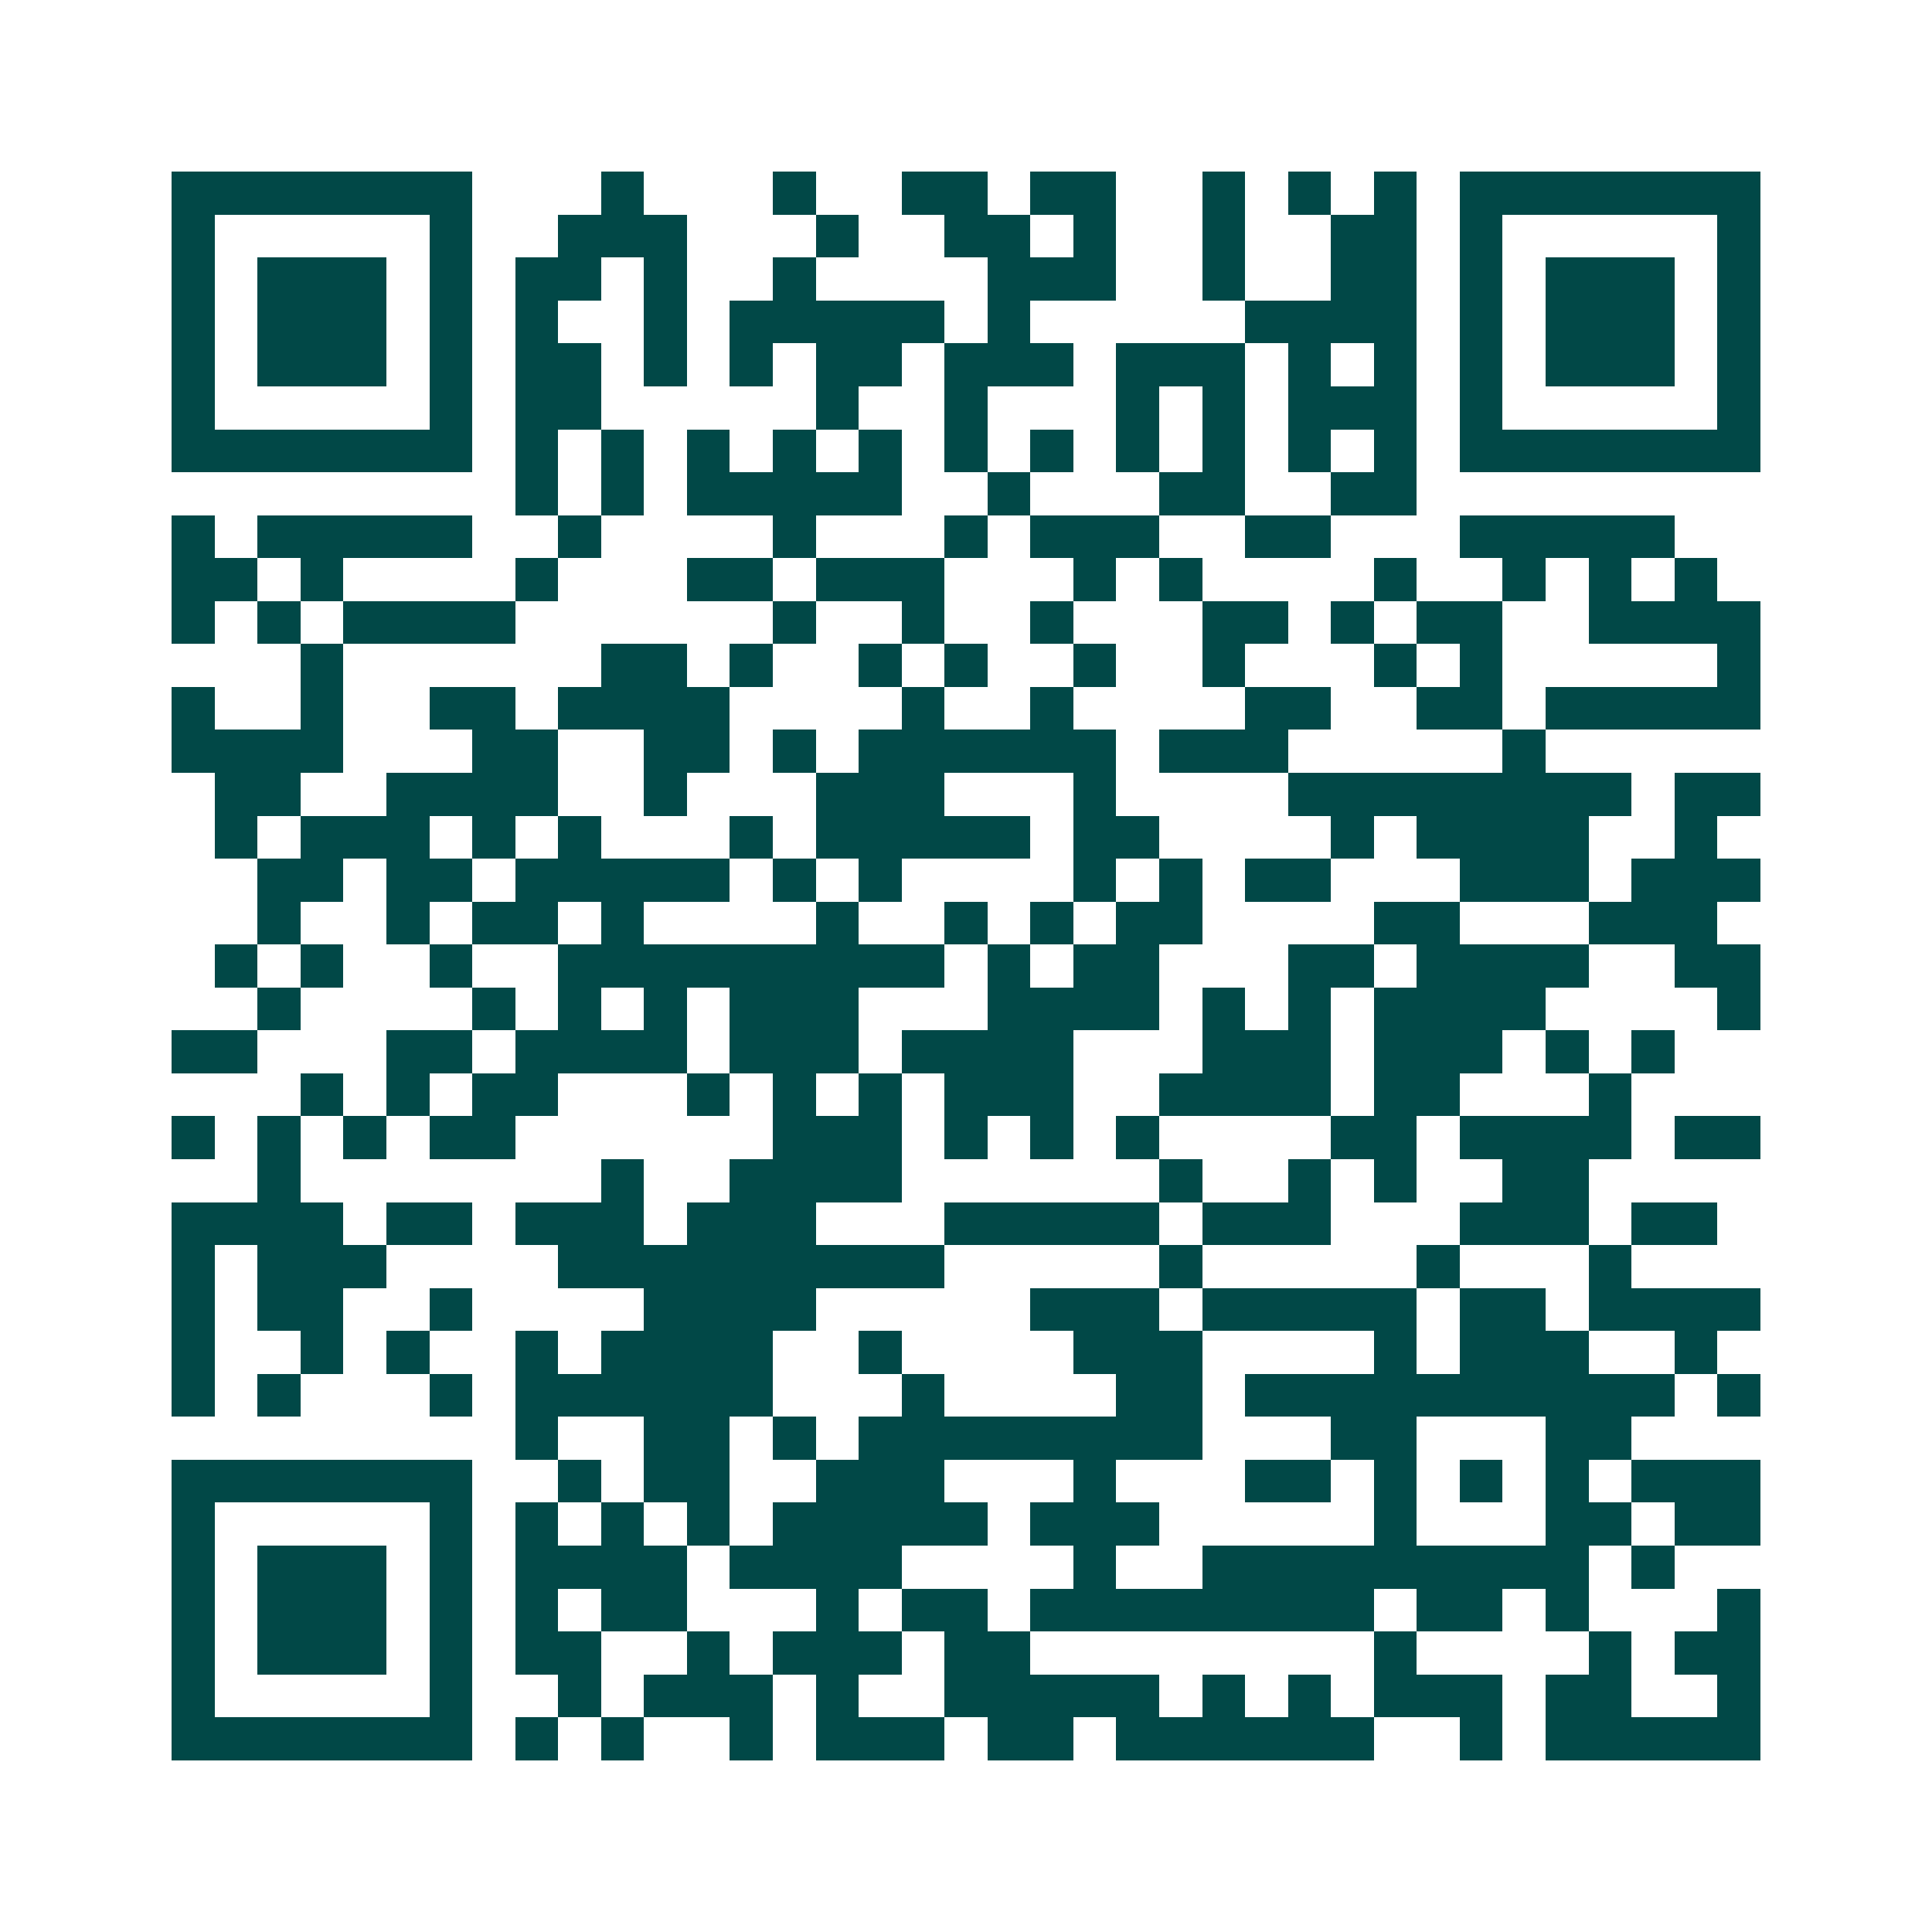 <svg xmlns="http://www.w3.org/2000/svg" width="200" height="200" viewBox="0 0 45 45" shape-rendering="crispEdges"><path fill="#ffffff" d="M0 0h45v45H0z"/><path stroke="#014847" d="M4 4.5h7m3 0h1m3 0h1m2 0h2m1 0h2m2 0h1m1 0h1m1 0h1m1 0h7M4 5.5h1m5 0h1m2 0h3m3 0h1m2 0h2m1 0h1m2 0h1m2 0h2m1 0h1m5 0h1M4 6.5h1m1 0h3m1 0h1m1 0h2m1 0h1m2 0h1m4 0h3m2 0h1m2 0h2m1 0h1m1 0h3m1 0h1M4 7.5h1m1 0h3m1 0h1m1 0h1m2 0h1m1 0h5m1 0h1m5 0h4m1 0h1m1 0h3m1 0h1M4 8.5h1m1 0h3m1 0h1m1 0h2m1 0h1m1 0h1m1 0h2m1 0h3m1 0h3m1 0h1m1 0h1m1 0h1m1 0h3m1 0h1M4 9.5h1m5 0h1m1 0h2m5 0h1m2 0h1m3 0h1m1 0h1m1 0h3m1 0h1m5 0h1M4 10.5h7m1 0h1m1 0h1m1 0h1m1 0h1m1 0h1m1 0h1m1 0h1m1 0h1m1 0h1m1 0h1m1 0h1m1 0h7M12 11.5h1m1 0h1m1 0h5m2 0h1m3 0h2m2 0h2M4 12.5h1m1 0h5m2 0h1m4 0h1m3 0h1m1 0h3m2 0h2m3 0h5M4 13.5h2m1 0h1m4 0h1m3 0h2m1 0h3m3 0h1m1 0h1m4 0h1m2 0h1m1 0h1m1 0h1M4 14.5h1m1 0h1m1 0h4m6 0h1m2 0h1m2 0h1m3 0h2m1 0h1m1 0h2m2 0h4M7 15.5h1m6 0h2m1 0h1m2 0h1m1 0h1m2 0h1m2 0h1m3 0h1m1 0h1m5 0h1M4 16.5h1m2 0h1m2 0h2m1 0h4m4 0h1m2 0h1m4 0h2m2 0h2m1 0h5M4 17.5h4m3 0h2m2 0h2m1 0h1m1 0h6m1 0h3m5 0h1M5 18.5h2m2 0h4m2 0h1m3 0h3m3 0h1m4 0h8m1 0h2M5 19.5h1m1 0h3m1 0h1m1 0h1m3 0h1m1 0h5m1 0h2m4 0h1m1 0h4m2 0h1M6 20.5h2m1 0h2m1 0h5m1 0h1m1 0h1m4 0h1m1 0h1m1 0h2m3 0h3m1 0h3M6 21.5h1m2 0h1m1 0h2m1 0h1m4 0h1m2 0h1m1 0h1m1 0h2m4 0h2m3 0h3M5 22.5h1m1 0h1m2 0h1m2 0h9m1 0h1m1 0h2m3 0h2m1 0h4m2 0h2M6 23.5h1m4 0h1m1 0h1m1 0h1m1 0h3m3 0h4m1 0h1m1 0h1m1 0h4m4 0h1M4 24.5h2m3 0h2m1 0h4m1 0h3m1 0h4m3 0h3m1 0h3m1 0h1m1 0h1M7 25.5h1m1 0h1m1 0h2m3 0h1m1 0h1m1 0h1m1 0h3m2 0h4m1 0h2m3 0h1M4 26.5h1m1 0h1m1 0h1m1 0h2m6 0h3m1 0h1m1 0h1m1 0h1m4 0h2m1 0h4m1 0h2M6 27.5h1m7 0h1m2 0h4m6 0h1m2 0h1m1 0h1m2 0h2M4 28.5h4m1 0h2m1 0h3m1 0h3m3 0h5m1 0h3m3 0h3m1 0h2M4 29.5h1m1 0h3m4 0h9m5 0h1m5 0h1m3 0h1M4 30.5h1m1 0h2m2 0h1m4 0h4m5 0h3m1 0h5m1 0h2m1 0h4M4 31.5h1m2 0h1m1 0h1m2 0h1m1 0h4m2 0h1m4 0h3m4 0h1m1 0h3m2 0h1M4 32.5h1m1 0h1m3 0h1m1 0h6m3 0h1m4 0h2m1 0h10m1 0h1M12 33.5h1m2 0h2m1 0h1m1 0h8m3 0h2m3 0h2M4 34.5h7m2 0h1m1 0h2m2 0h3m3 0h1m3 0h2m1 0h1m1 0h1m1 0h1m1 0h3M4 35.5h1m5 0h1m1 0h1m1 0h1m1 0h1m1 0h5m1 0h3m5 0h1m3 0h2m1 0h2M4 36.5h1m1 0h3m1 0h1m1 0h4m1 0h4m4 0h1m2 0h9m1 0h1M4 37.5h1m1 0h3m1 0h1m1 0h1m1 0h2m3 0h1m1 0h2m1 0h8m1 0h2m1 0h1m3 0h1M4 38.5h1m1 0h3m1 0h1m1 0h2m2 0h1m1 0h3m1 0h2m8 0h1m4 0h1m1 0h2M4 39.5h1m5 0h1m2 0h1m1 0h3m1 0h1m2 0h5m1 0h1m1 0h1m1 0h3m1 0h2m2 0h1M4 40.5h7m1 0h1m1 0h1m2 0h1m1 0h3m1 0h2m1 0h6m2 0h1m1 0h5"/></svg>
